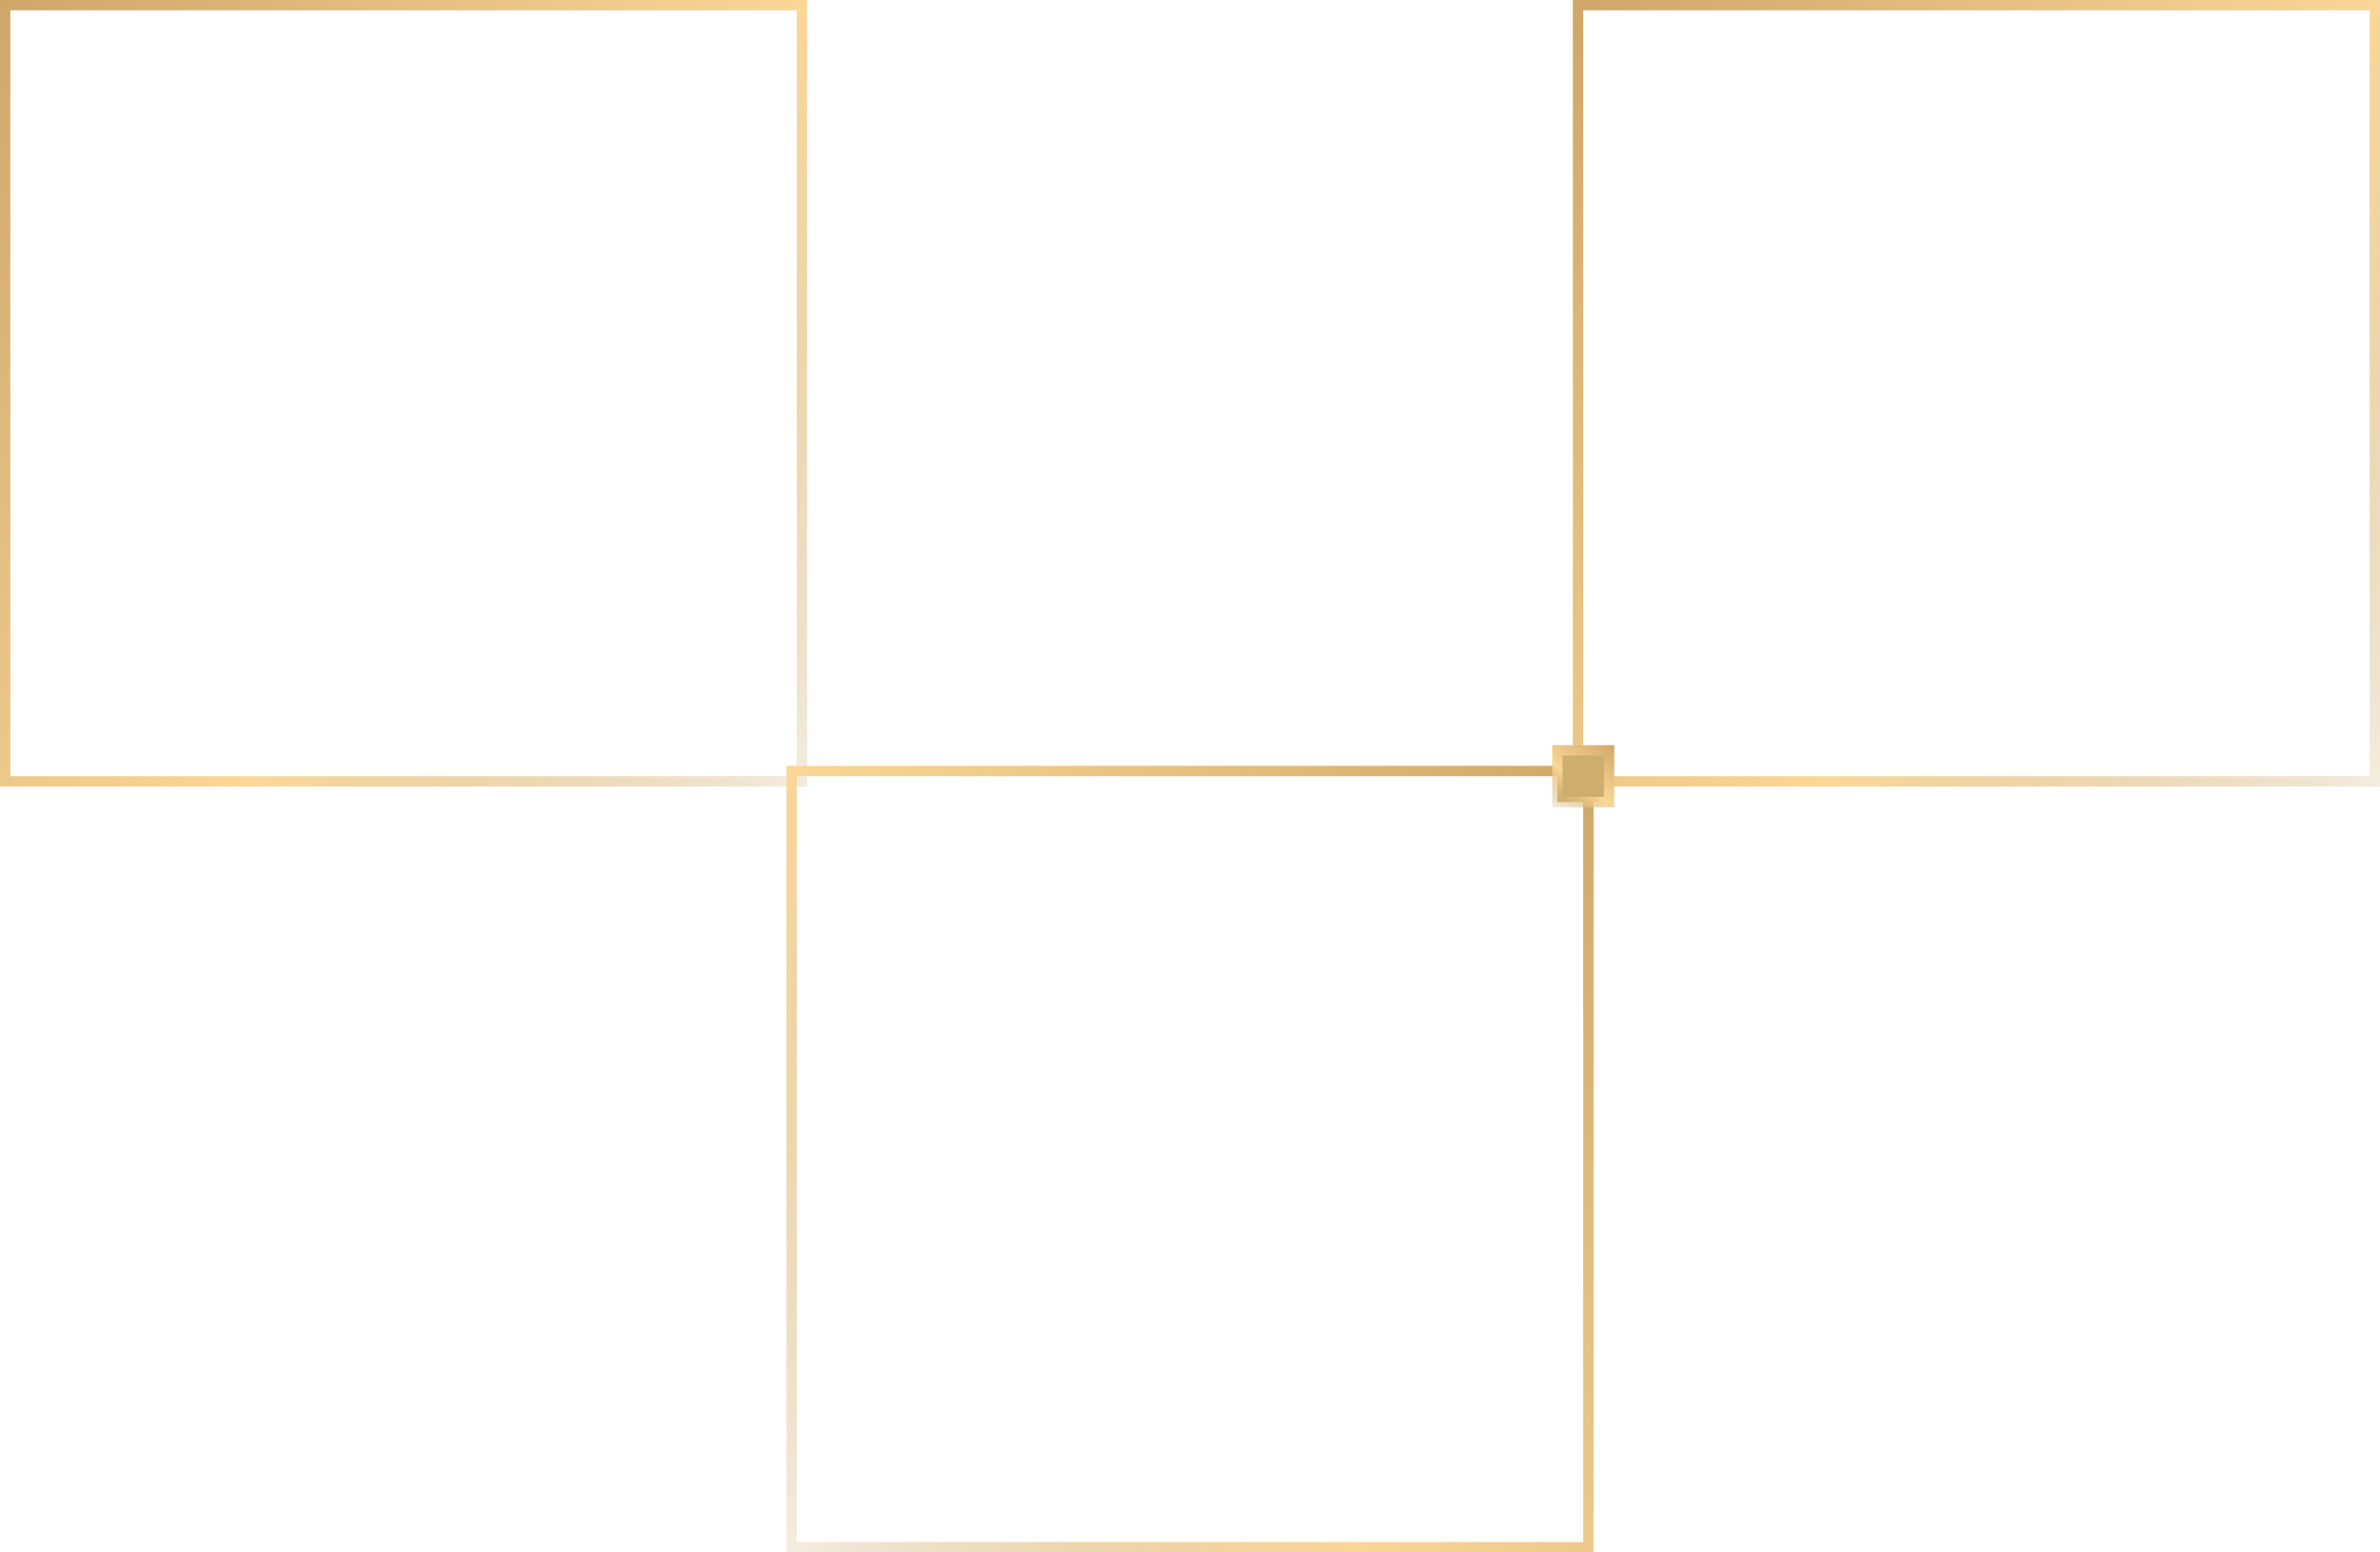 <?xml version="1.0" encoding="UTF-8"?> <svg xmlns="http://www.w3.org/2000/svg" width="115" height="75" viewBox="0 0 115 75" fill="none"><rect x="0.25" y="37.75" width="37.5" height="38.5" transform="rotate(-90 0.25 37.75)" stroke="url(#paint0_linear_273_7)" stroke-width="0.5"></rect><rect x="-0.25" y="-0.25" width="37.5" height="38.5" transform="matrix(0 -1 -1 0 76.5 74.5)" stroke="url(#paint1_linear_273_7)" stroke-width="0.5"></rect><rect x="76.25" y="37.75" width="37.5" height="38.5" transform="rotate(-90 76.25 37.75)" stroke="url(#paint2_linear_273_7)" stroke-width="0.5"></rect><rect x="75.25" y="36.25" width="2.5" height="2.5" fill="#CDAE6D" stroke="url(#paint3_linear_273_7)" stroke-width="0.5"></rect><defs><linearGradient id="paint0_linear_273_7" x1="33.25" y1="33.224" x2="-1.831" y2="81.996" gradientUnits="userSpaceOnUse"><stop stop-color="#CEA667"></stop><stop offset="0.54" stop-color="#FAD797"></stop><stop offset="1" stop-color="#BB9554" stop-opacity="0"></stop></linearGradient><linearGradient id="paint1_linear_273_7" x1="33.25" y1="-4.776" x2="-1.831" y2="43.996" gradientUnits="userSpaceOnUse"><stop stop-color="#CEA667"></stop><stop offset="0.54" stop-color="#FAD797"></stop><stop offset="1" stop-color="#BB9554" stop-opacity="0"></stop></linearGradient><linearGradient id="paint2_linear_273_7" x1="109.25" y1="33.224" x2="74.169" y2="81.996" gradientUnits="userSpaceOnUse"><stop stop-color="#CEA667"></stop><stop offset="0.54" stop-color="#FAD797"></stop><stop offset="1" stop-color="#BB9554" stop-opacity="0"></stop></linearGradient><linearGradient id="paint3_linear_273_7" x1="77.625" y1="35.633" x2="74.95" y2="39.45" gradientUnits="userSpaceOnUse"><stop stop-color="#CEA667"></stop><stop offset="0.54" stop-color="#FAD797"></stop><stop offset="1" stop-color="#BB9554" stop-opacity="0"></stop></linearGradient></defs></svg> 